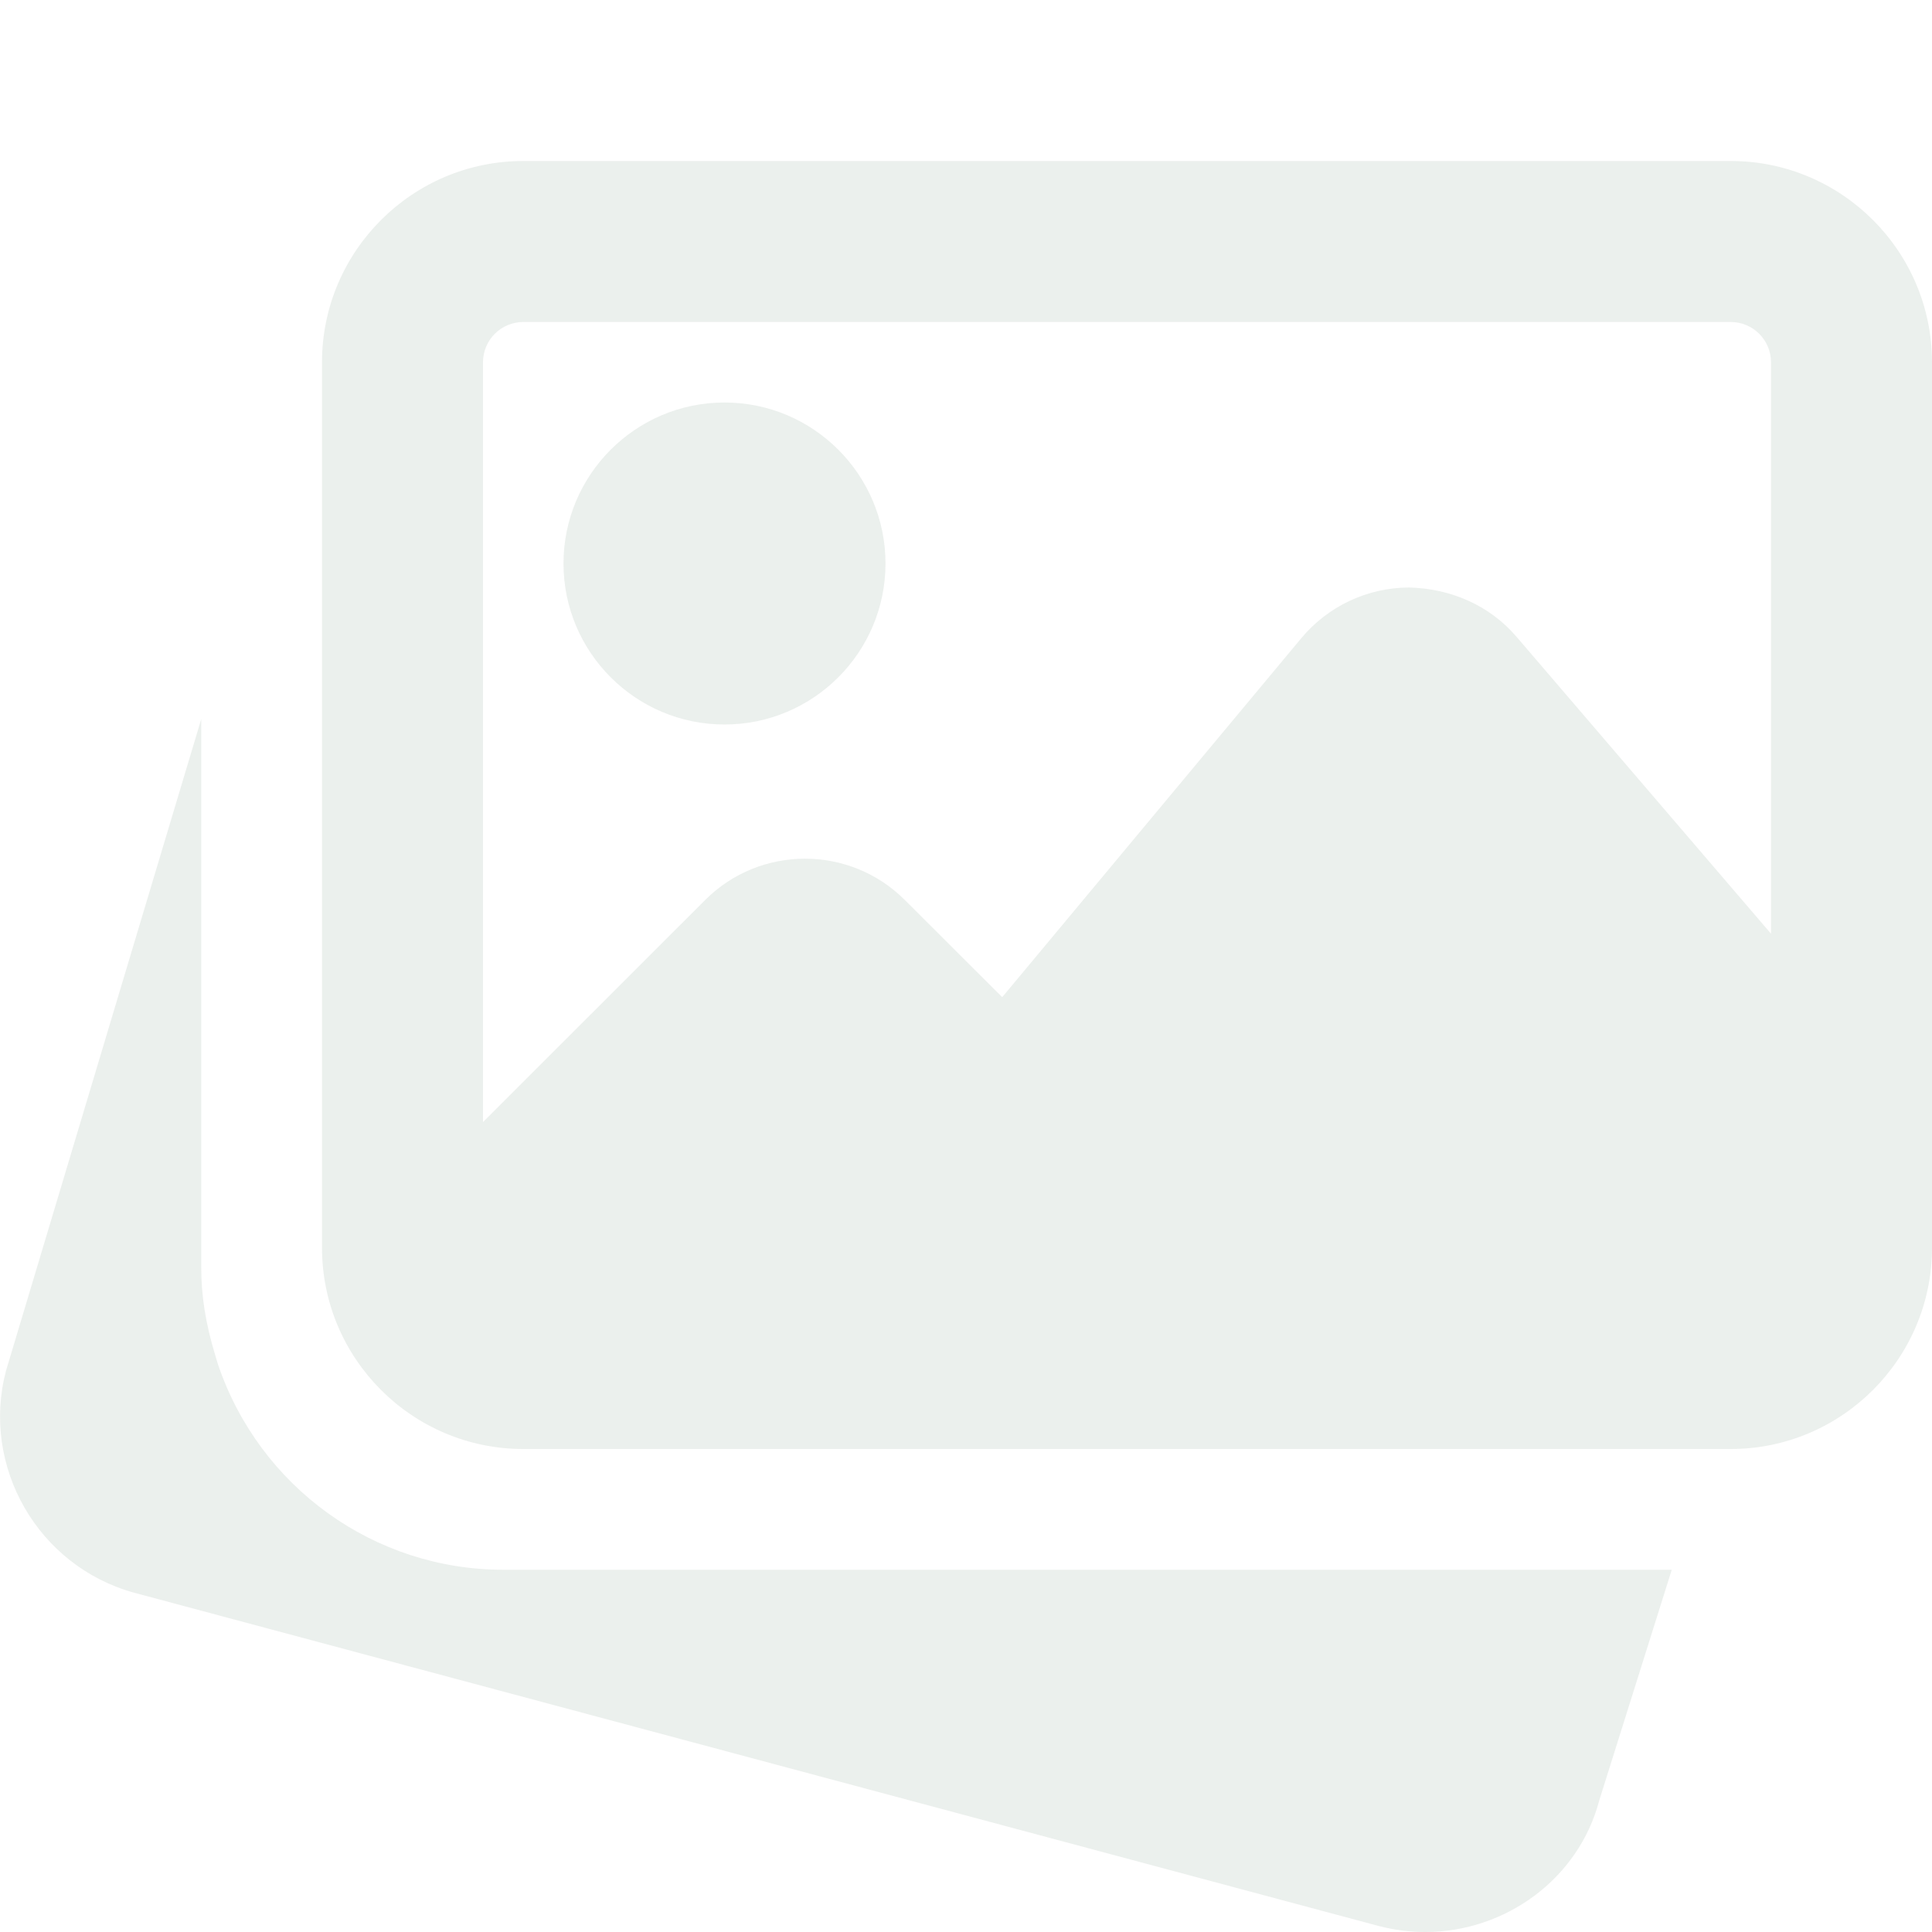 <svg width="60" height="60" viewBox="0 0 60 60" fill="none" xmlns="http://www.w3.org/2000/svg">
<g id="image-gallery 2" opacity="0.1" clip-path="url(#clip0_237_2379)">
<g id="Group">
<g id="Group_2">
<path id="Vector" d="M15.626 48.75C11.623 48.75 8.063 46.188 6.77 42.373L6.683 42.085C6.378 41.075 6.25 40.225 6.25 39.375V22.33L0.185 42.575C-0.595 45.553 1.183 48.64 4.165 49.463L42.823 59.815C43.306 59.94 43.788 60 44.263 60C46.753 60 49.028 58.348 49.666 55.913L51.918 48.75H15.626Z" fill="#386145"/>
</g>
<path id="Vector_2" d="M22.5 22.5C25.258 22.5 27.5 20.258 27.5 17.5C27.5 14.742 25.258 12.5 22.5 12.5C19.742 12.5 17.5 14.742 17.5 17.5C17.5 20.258 19.742 22.5 22.5 22.5Z" fill="#386145"/>
</g>
<path id="Vector_3" d="M53.75 5H16.25C12.805 5 10 7.805 10 11.25V38.75C10 42.195 12.805 45 16.25 45H53.75C57.195 45 60 42.195 60 38.75V11.25C60 7.805 57.195 5 53.75 5ZM16.25 10H53.75C54.44 10 55 10.56 55 11.25V28.997L47.102 19.782C46.265 18.8 45.053 18.275 43.75 18.245C42.455 18.253 41.24 18.828 40.41 19.823L31.125 30.968L28.1 27.95C26.39 26.24 23.608 26.24 21.9 27.95L15 34.847V11.25C15 10.56 15.56 10 16.25 10Z" fill="#386145"/>
</g>
<defs>
<clipPath id="clip0_237_2379">
<rect width="60" height="60" fill="white"/>
</clipPath>
</defs>
</svg>
